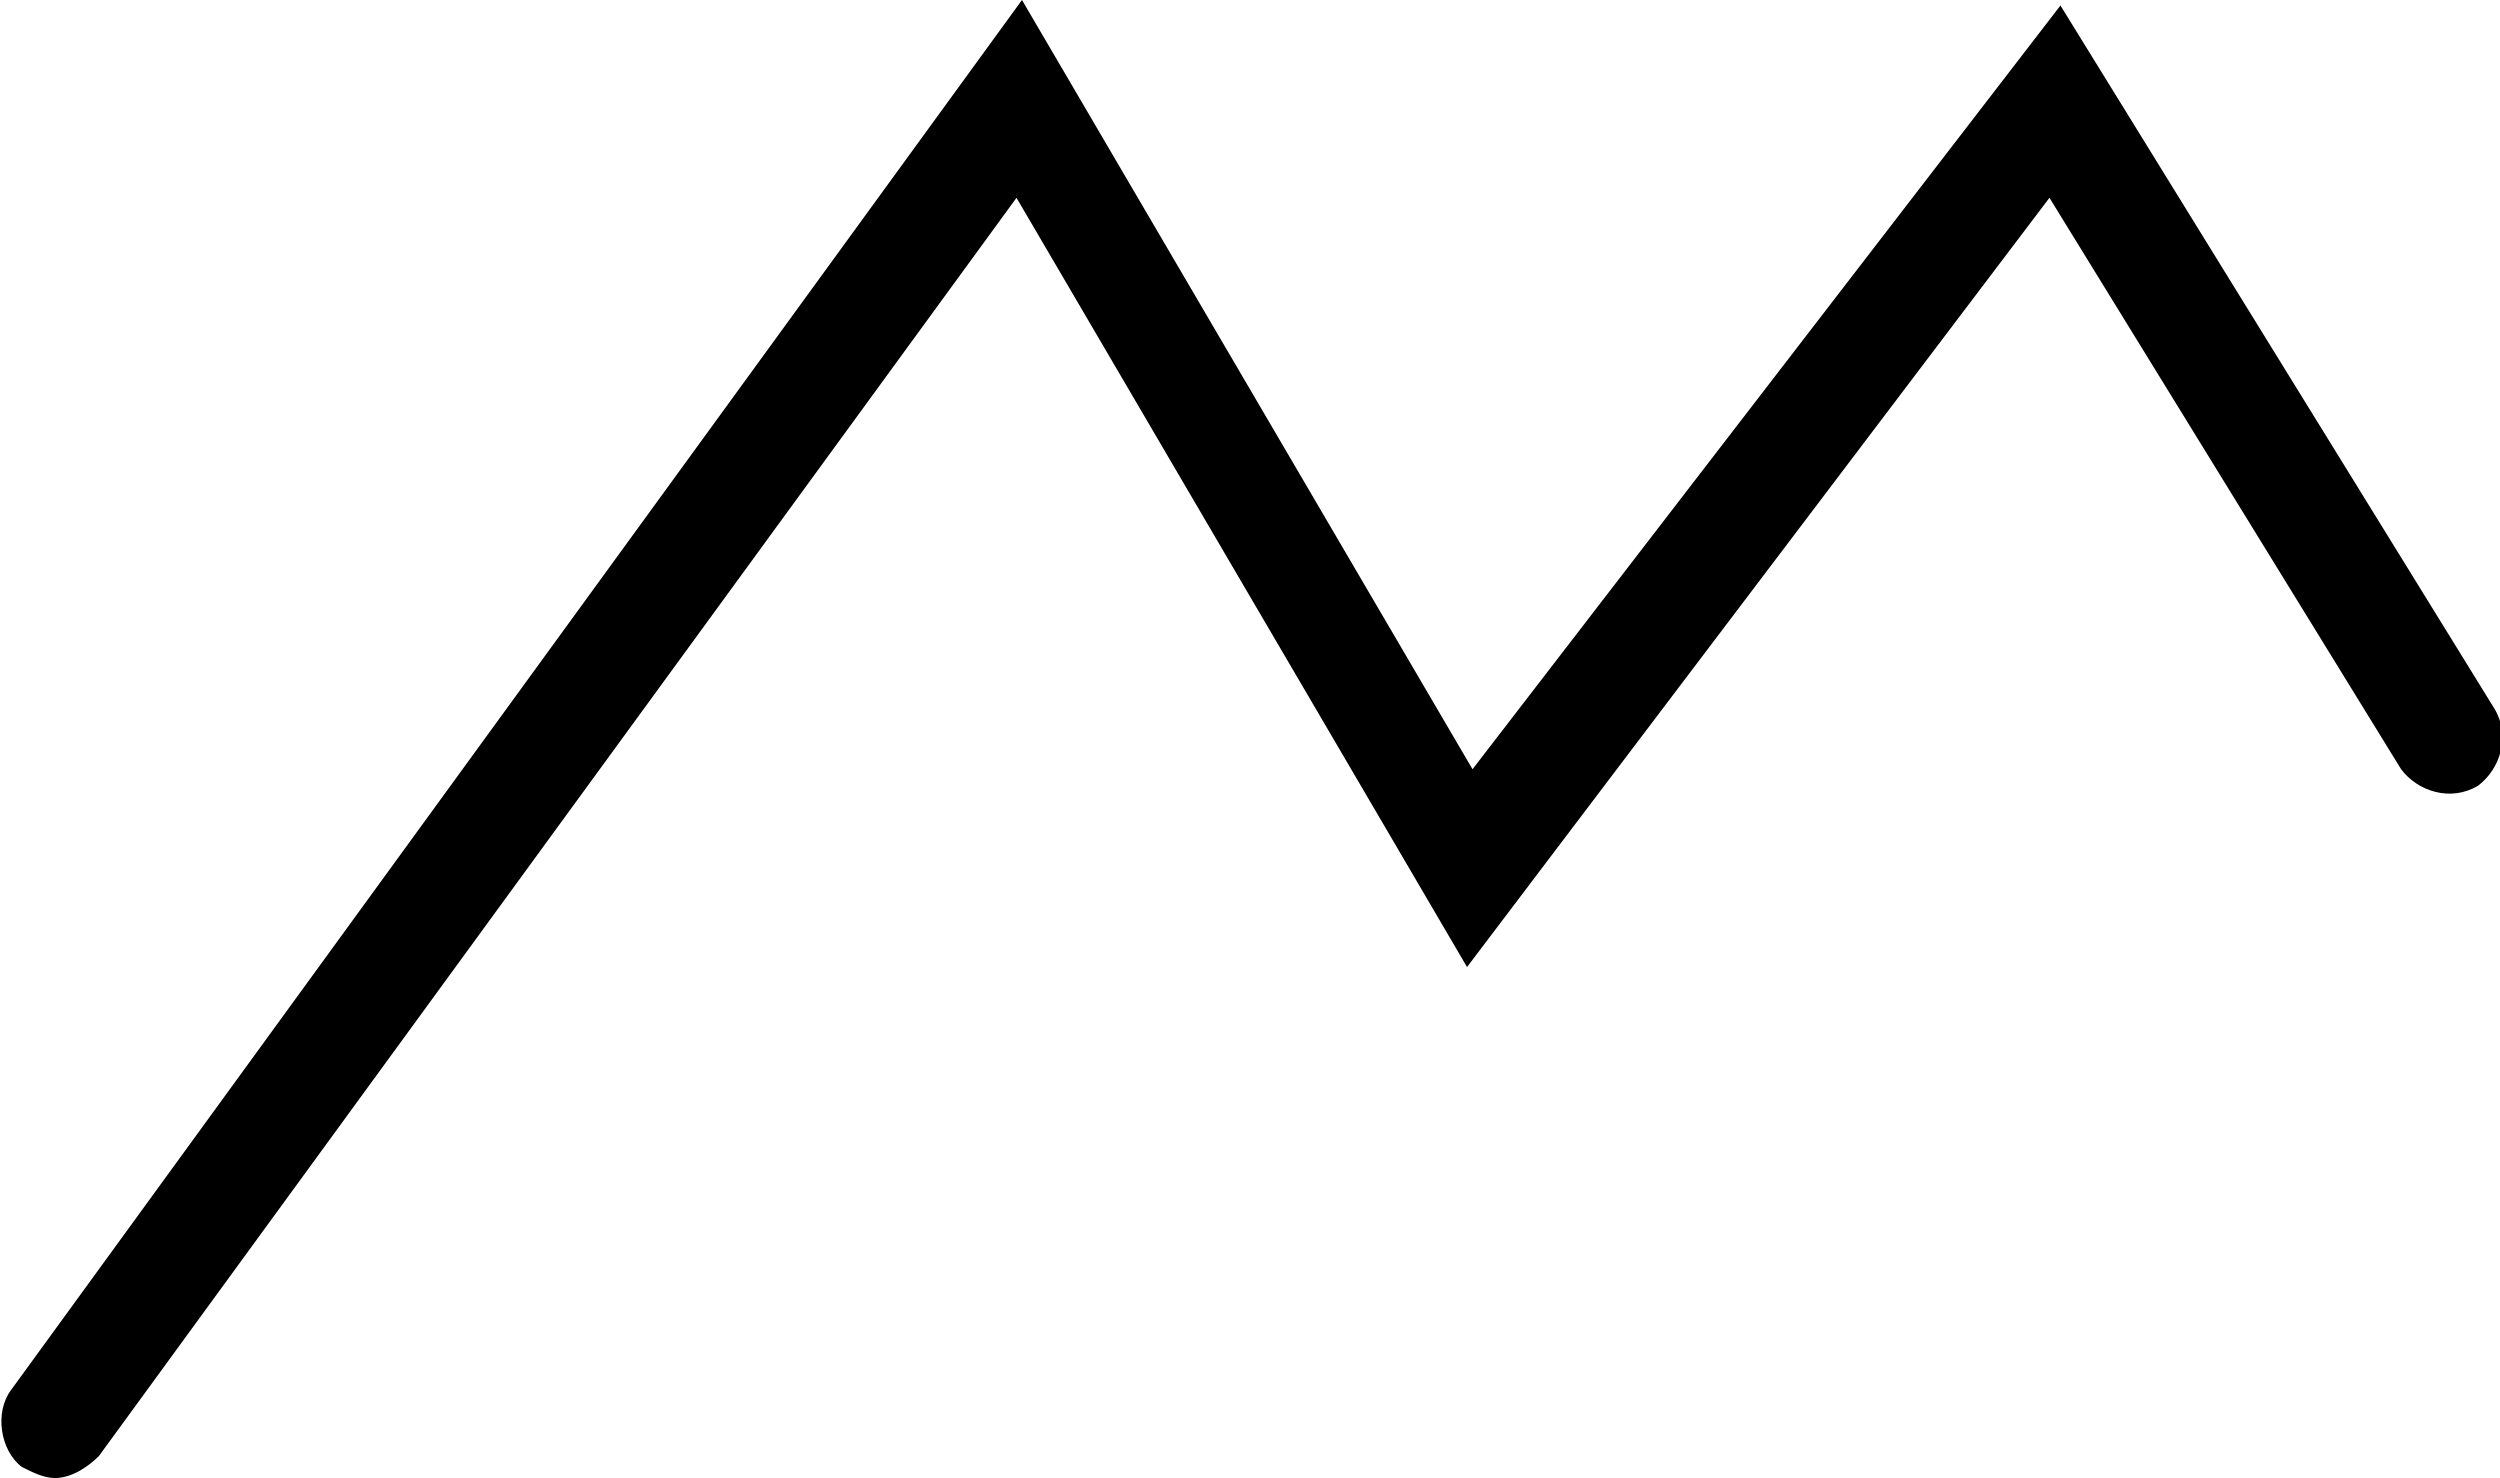 <?xml version="1.0" encoding="UTF-8" standalone="no"?>
<!-- Generator: Adobe Illustrator 23.0.0, SVG Export Plug-In . SVG Version: 6.00 Build 0)  -->

<svg
   xmlns:dc="http://purl.org/dc/elements/1.1/"
   xmlns:cc="http://creativecommons.org/ns#"
   xmlns:rdf="http://www.w3.org/1999/02/22-rdf-syntax-ns#"
   xmlns:svg="http://www.w3.org/2000/svg"
   xmlns="http://www.w3.org/2000/svg"
   xmlns:sodipodi="http://sodipodi.sourceforge.net/DTD/sodipodi-0.dtd"
   xmlns:inkscape="http://www.inkscape.org/namespaces/inkscape"
   version="1.1"
   id="Ebene_1"
   x="0px"
   y="0px"
   viewBox="0 0 45.5 26.9"
   style="enable-background:new 0 0 45.5 26.9;"
   xml:space="preserve"
   inkscape:version="0.91 r13725"
   sodipodi:docname="hoehenmeter_b.svg"><defs
     id="defs9" /><sodipodi:namedview
     pagecolor="#ffffff"
     bordercolor="#666666"
     borderopacity="1"
     objecttolerance="10"
     gridtolerance="10"
     guidetolerance="10"
     inkscape:pageopacity="0"
     inkscape:pageshadow="2"
     inkscape:window-width="2560"
     inkscape:window-height="1377"
     id="namedview7"
     showgrid="false"
     inkscape:zoom="7.6923077"
     inkscape:cx="22.75"
     inkscape:cy="13.45"
     inkscape:window-x="-8"
     inkscape:window-y="-8"
     inkscape:window-maximized="1"
     inkscape:current-layer="Ebene_1" /><style
     type="text/css"
     id="style3">
	.st0{fill:#C4785D;}
</style><path
     class="st0"
     d="M1,26.9c-0.2,0-0.4-0.1-0.6-0.2c-0.4-0.3-0.5-1-0.2-1.4L18.6,0l8.2,14L37.5,0.1l7.9,12.8  c0.3,0.5,0.1,1.1-0.3,1.4c-0.5,0.3-1.1,0.1-1.4-0.3L37.3,3.6l-10.6,14L18.5,3.6L1.8,26.5C1.6,26.7,1.3,26.9,1,26.9z"
     id="path5"
     style="fill:#000000;fill-opacity:1" /></svg>